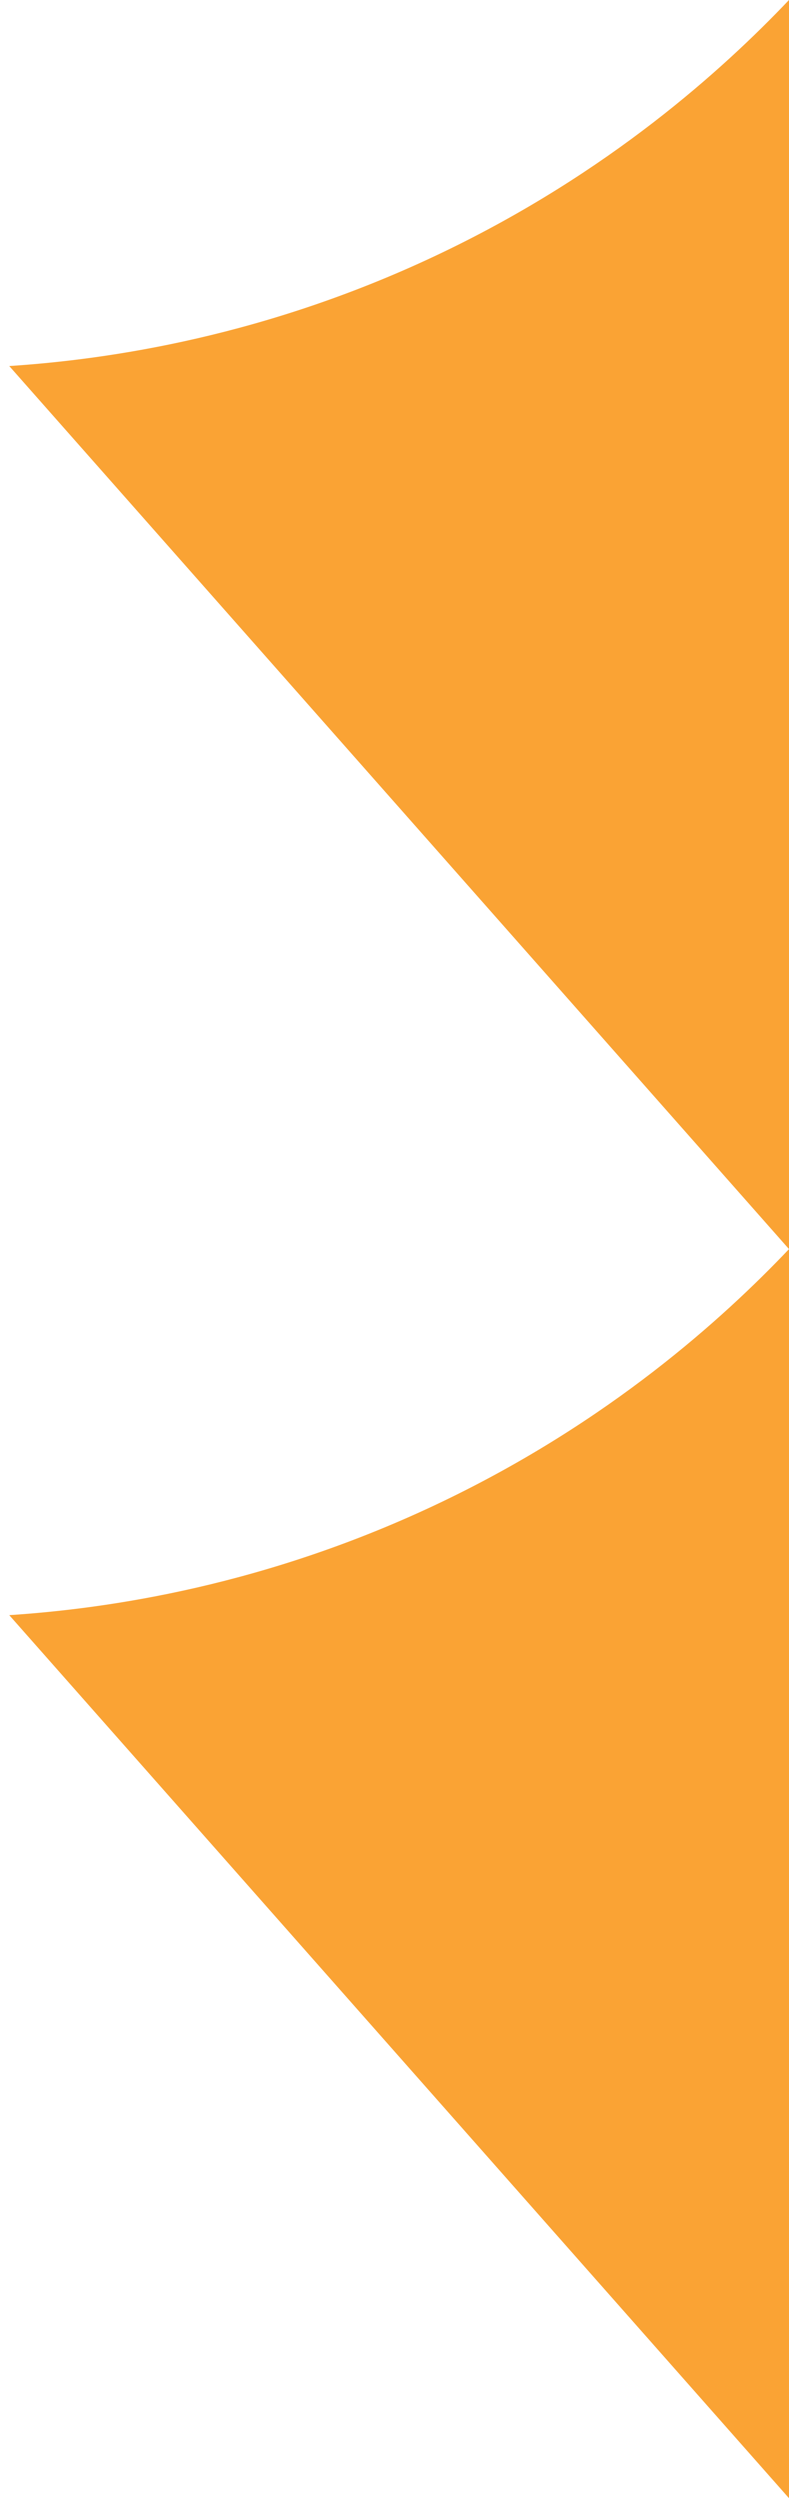 <svg xmlns="http://www.w3.org/2000/svg" width="66" height="209" viewBox="0 0 66 209" fill="none"><path d="M0.774 135.032L66 208.859V104.429C60.433 110.287 50.933 118.857 37.021 125.532C22.309 132.591 8.99 134.492 0.774 135.032Z" fill="#FAA334"></path><path d="M0.774 30.602L66 104.429V0C60.433 5.857 50.933 14.428 37.021 21.103C22.309 28.162 8.99 30.063 0.774 30.602Z" fill="#FAA334"></path></svg>